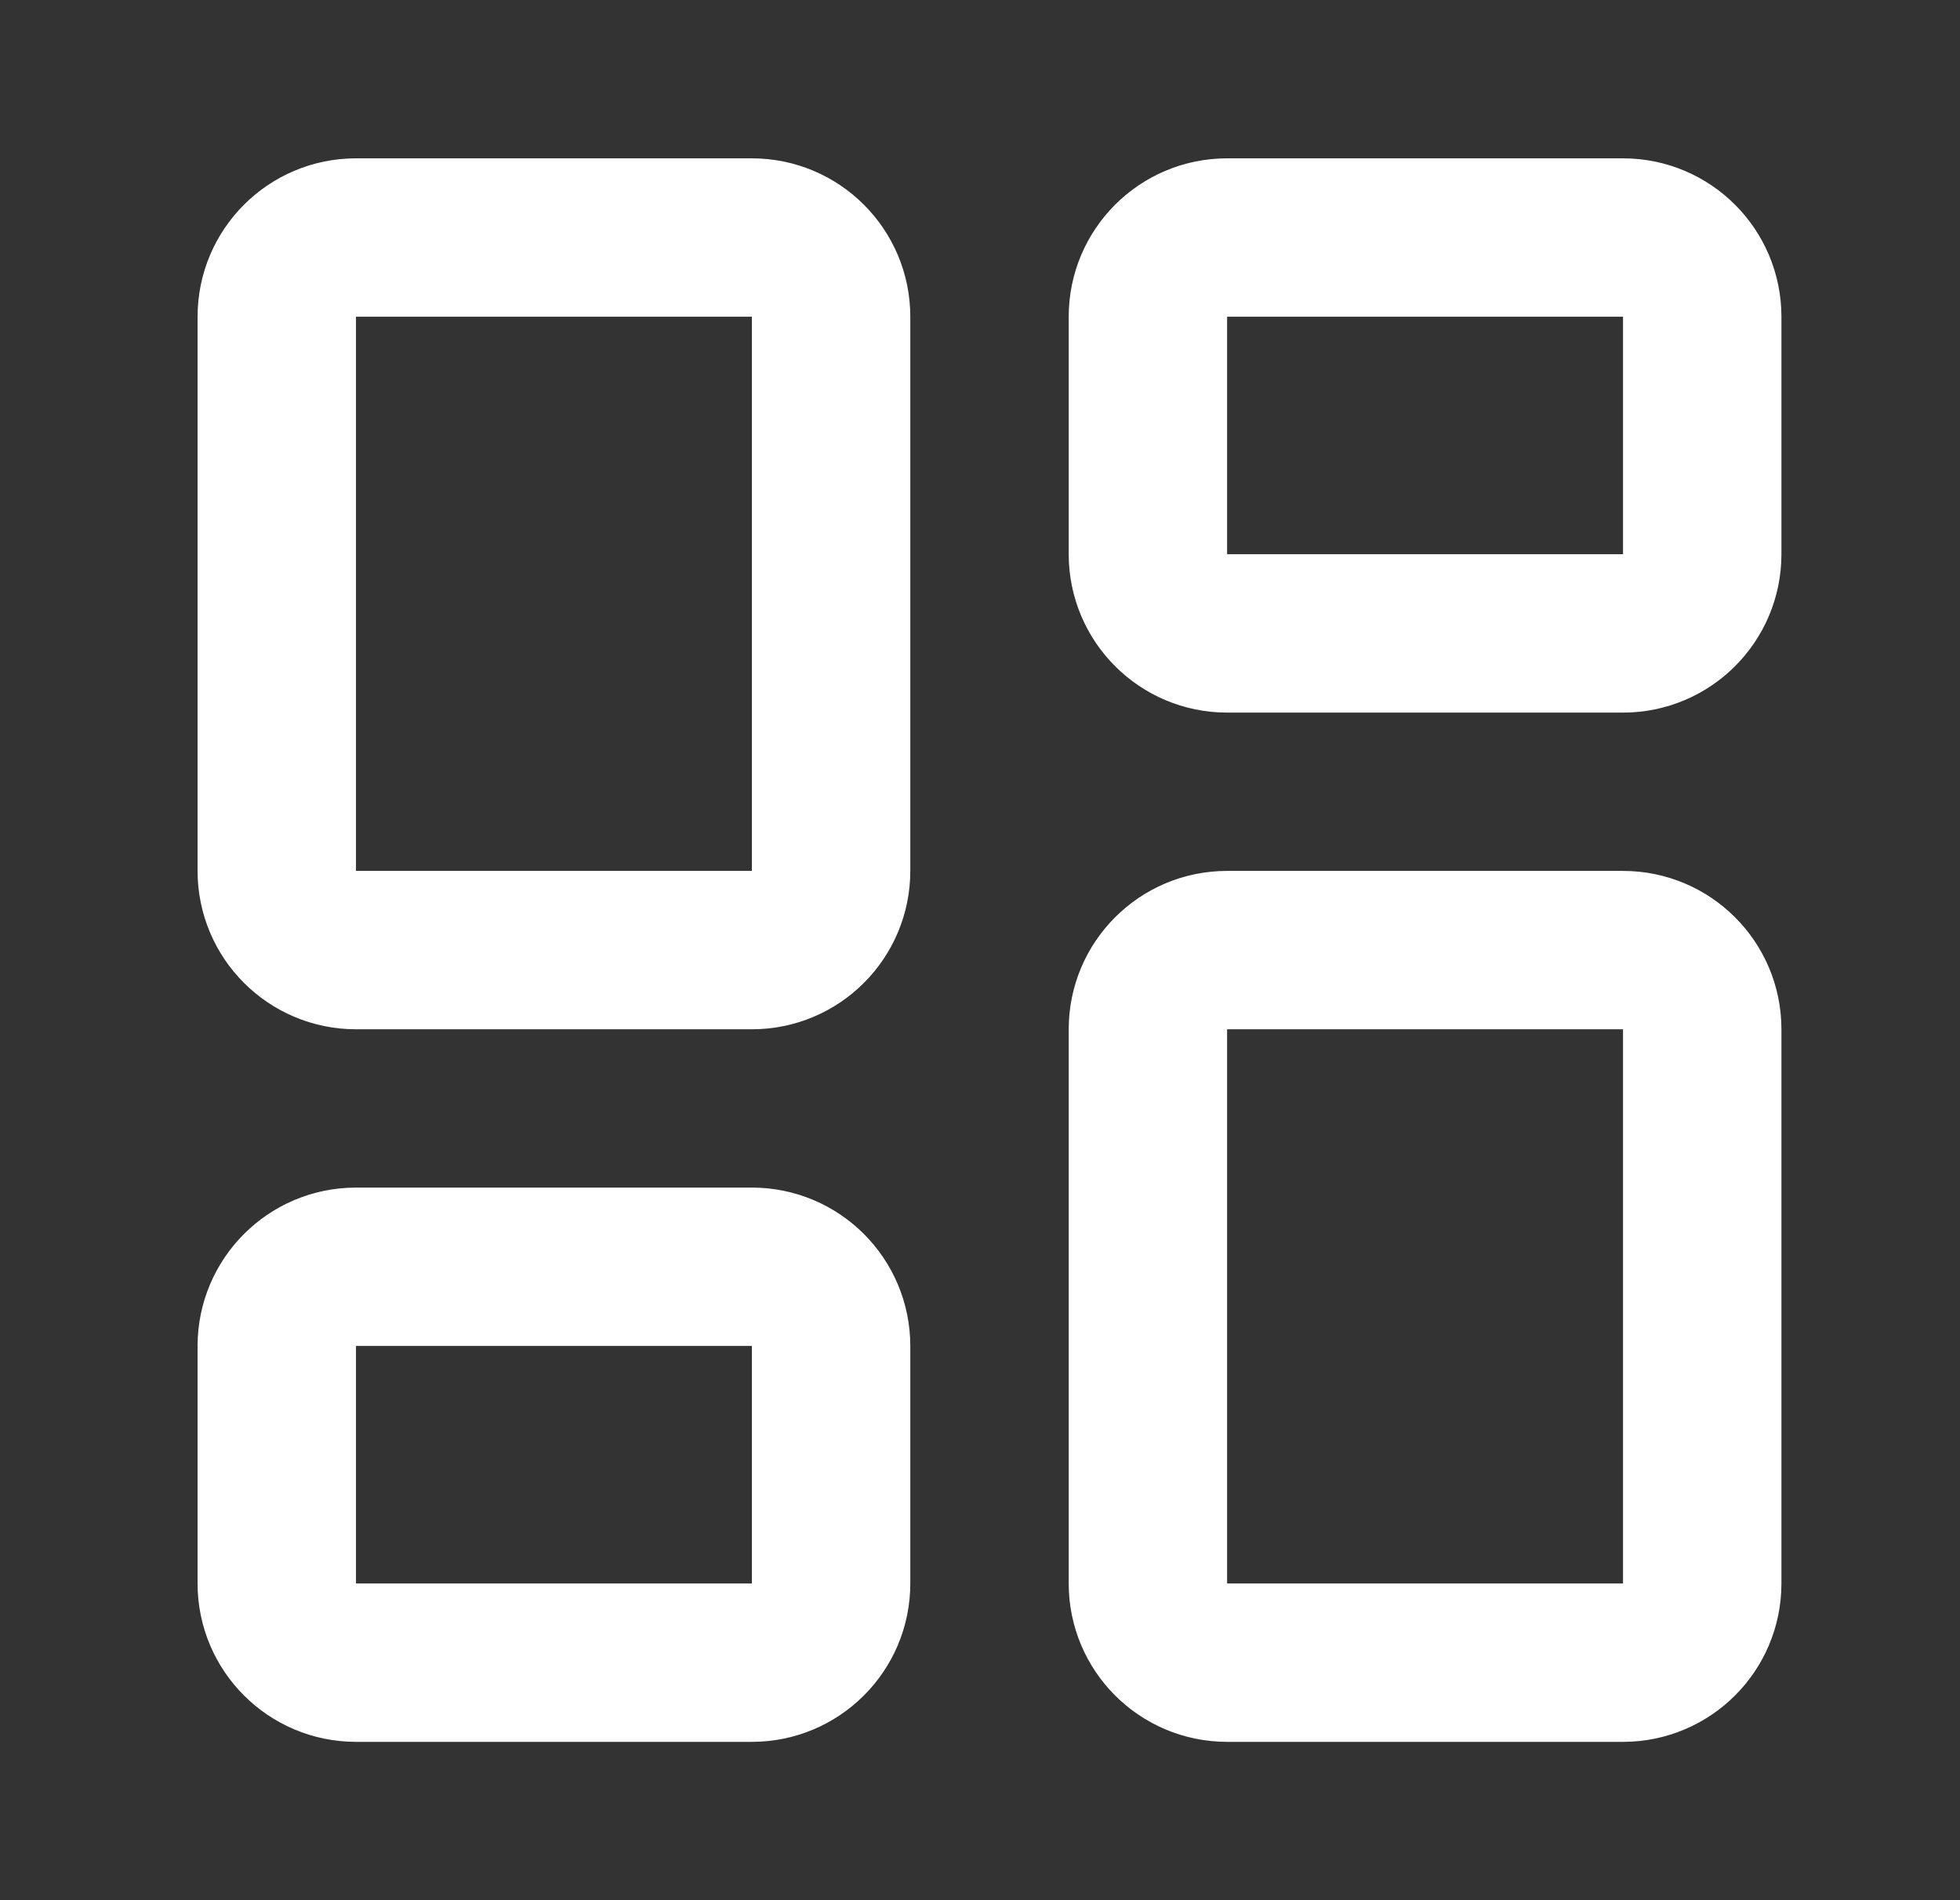 <svg width="33" height="32" viewBox="0 0 33 32" fill="none" xmlns="http://www.w3.org/2000/svg">
<rect x="0" y="0" width="33" height="32" fill="#333333" stroke="none"/>
<path d="M5.993 4H12.66C13.396 4 13.993 4.597 13.993 5.333V14.667C13.993 15.403 13.396 16 12.66 16H5.993C5.258 16 4.66 15.403 4.66 14.667V5.333C4.66 4.597 5.258 4 5.993 4" stroke="white" stroke-width="2.667" stroke-linecap="round" stroke-linejoin="round"/>
<path d="M20.66 4H27.327C28.063 4 28.66 4.597 28.66 5.333V9.333C28.66 10.069 28.063 10.667 27.327 10.667H20.66C19.924 10.667 19.327 10.069 19.327 9.333V5.333C19.327 4.597 19.924 4 20.66 4" stroke="white" stroke-width="2.667" stroke-linecap="round" stroke-linejoin="round"/>
<path d="M20.66 16H27.327C28.063 16 28.66 16.597 28.66 17.333V26.667C28.66 27.403 28.063 28 27.327 28H20.66C19.924 28 19.327 27.403 19.327 26.667V17.333C19.327 16.597 19.924 16 20.66 16" stroke="white" stroke-width="2.667" stroke-linecap="round" stroke-linejoin="round"/>
<path d="M5.993 21.333H12.66C13.396 21.333 13.993 21.931 13.993 22.667V26.667C13.993 27.403 13.396 28 12.66 28H5.993C5.258 28 4.66 27.403 4.66 26.667V22.667C4.66 21.931 5.258 21.333 5.993 21.333" stroke="white" stroke-width="2.667" stroke-linecap="round" stroke-linejoin="round"/>
</svg>
